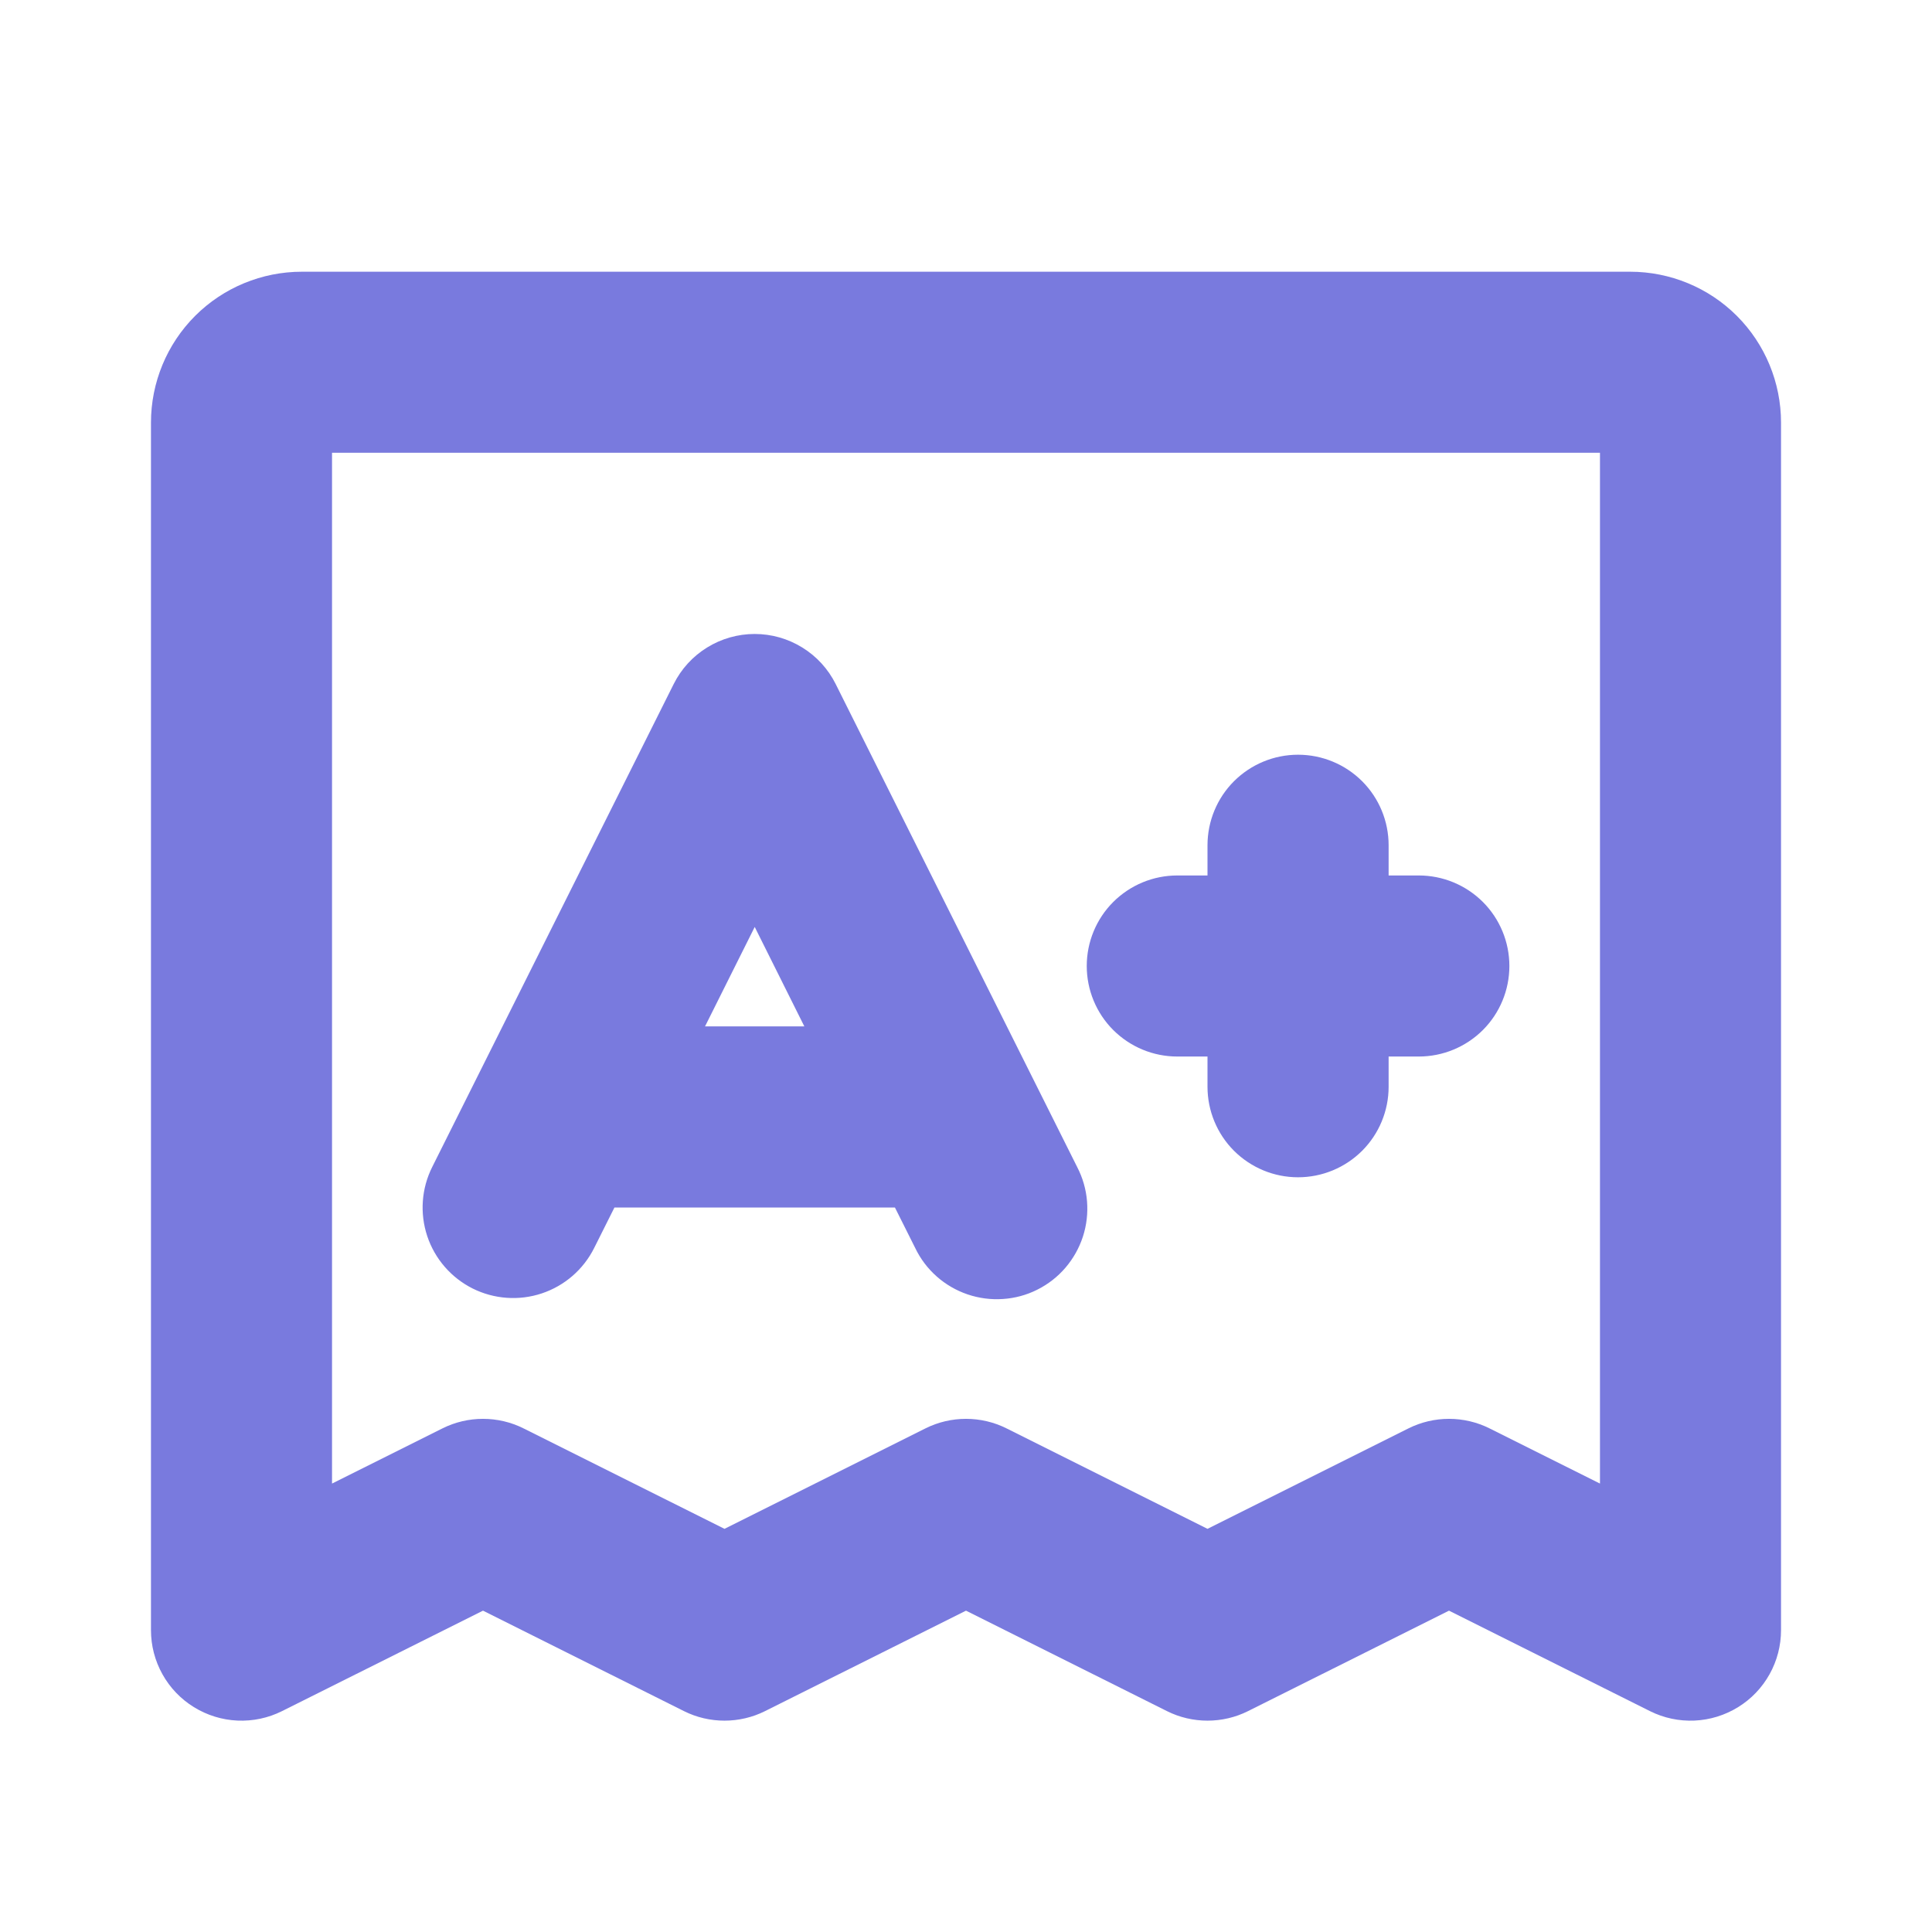 <svg width="28" height="28" viewBox="0 0 28 28" fill="none" xmlns="http://www.w3.org/2000/svg">
<path d="M23.625 3.938H4.375C3.795 3.938 3.238 4.168 2.828 4.578C2.418 4.988 2.188 5.545 2.188 6.125V23.625C2.188 23.849 2.245 24.069 2.354 24.264C2.463 24.46 2.62 24.624 2.81 24.741C3.001 24.859 3.218 24.926 3.441 24.936C3.665 24.946 3.887 24.899 4.087 24.799L7 23.343L9.913 24.799C10.095 24.89 10.296 24.937 10.5 24.937C10.704 24.937 10.905 24.89 11.087 24.799L14 23.343L16.913 24.799C17.095 24.89 17.296 24.937 17.5 24.937C17.704 24.937 17.905 24.89 18.087 24.799L21 23.343L23.913 24.799C24.113 24.899 24.335 24.946 24.559 24.936C24.782 24.926 24.999 24.859 25.19 24.741C25.38 24.624 25.537 24.46 25.646 24.264C25.755 24.069 25.812 23.849 25.812 23.625V6.125C25.812 5.545 25.582 4.988 25.172 4.578C24.762 4.168 24.205 3.938 23.625 3.938ZM23.188 21.501L21.587 20.701C21.405 20.61 21.204 20.563 21 20.563C20.796 20.563 20.595 20.61 20.413 20.701L17.5 22.157L14.587 20.701C14.405 20.61 14.204 20.563 14 20.563C13.796 20.563 13.595 20.61 13.413 20.701L10.5 22.157L7.587 20.701C7.405 20.61 7.204 20.563 7 20.563C6.796 20.563 6.595 20.61 6.413 20.701L4.812 21.501V6.562H23.188V21.501ZM6.85 18.674C7.161 18.829 7.522 18.855 7.852 18.745C8.182 18.635 8.455 18.399 8.611 18.087L8.905 17.5H12.97L13.264 18.087C13.339 18.244 13.445 18.384 13.576 18.5C13.706 18.615 13.858 18.703 14.022 18.759C14.187 18.815 14.361 18.838 14.535 18.826C14.708 18.815 14.878 18.769 15.033 18.691C15.189 18.613 15.328 18.505 15.441 18.373C15.554 18.241 15.64 18.088 15.694 17.923C15.748 17.757 15.768 17.583 15.754 17.409C15.74 17.236 15.691 17.067 15.611 16.913L12.111 9.913C12.002 9.695 11.835 9.512 11.627 9.384C11.42 9.256 11.181 9.188 10.938 9.188C10.694 9.188 10.455 9.256 10.248 9.384C10.04 9.512 9.873 9.695 9.764 9.913L6.264 16.913C6.108 17.224 6.082 17.584 6.192 17.915C6.302 18.245 6.539 18.518 6.85 18.674ZM11.657 14.875H10.218L10.938 13.434L11.657 14.875ZM15.75 14C15.75 13.652 15.888 13.318 16.134 13.072C16.381 12.826 16.714 12.688 17.062 12.688H17.5V12.25C17.5 11.902 17.638 11.568 17.884 11.322C18.131 11.076 18.464 10.938 18.812 10.938C19.161 10.938 19.494 11.076 19.741 11.322C19.987 11.568 20.125 11.902 20.125 12.25V12.688H20.562C20.911 12.688 21.244 12.826 21.491 13.072C21.737 13.318 21.875 13.652 21.875 14C21.875 14.348 21.737 14.682 21.491 14.928C21.244 15.174 20.911 15.312 20.562 15.312H20.125V15.75C20.125 16.098 19.987 16.432 19.741 16.678C19.494 16.924 19.161 17.062 18.812 17.062C18.464 17.062 18.131 16.924 17.884 16.678C17.638 16.432 17.5 16.098 17.5 15.75V15.312H17.062C16.714 15.312 16.381 15.174 16.134 14.928C15.888 14.682 15.75 14.348 15.75 14Z" fill="#797ADE"/>
</svg>
